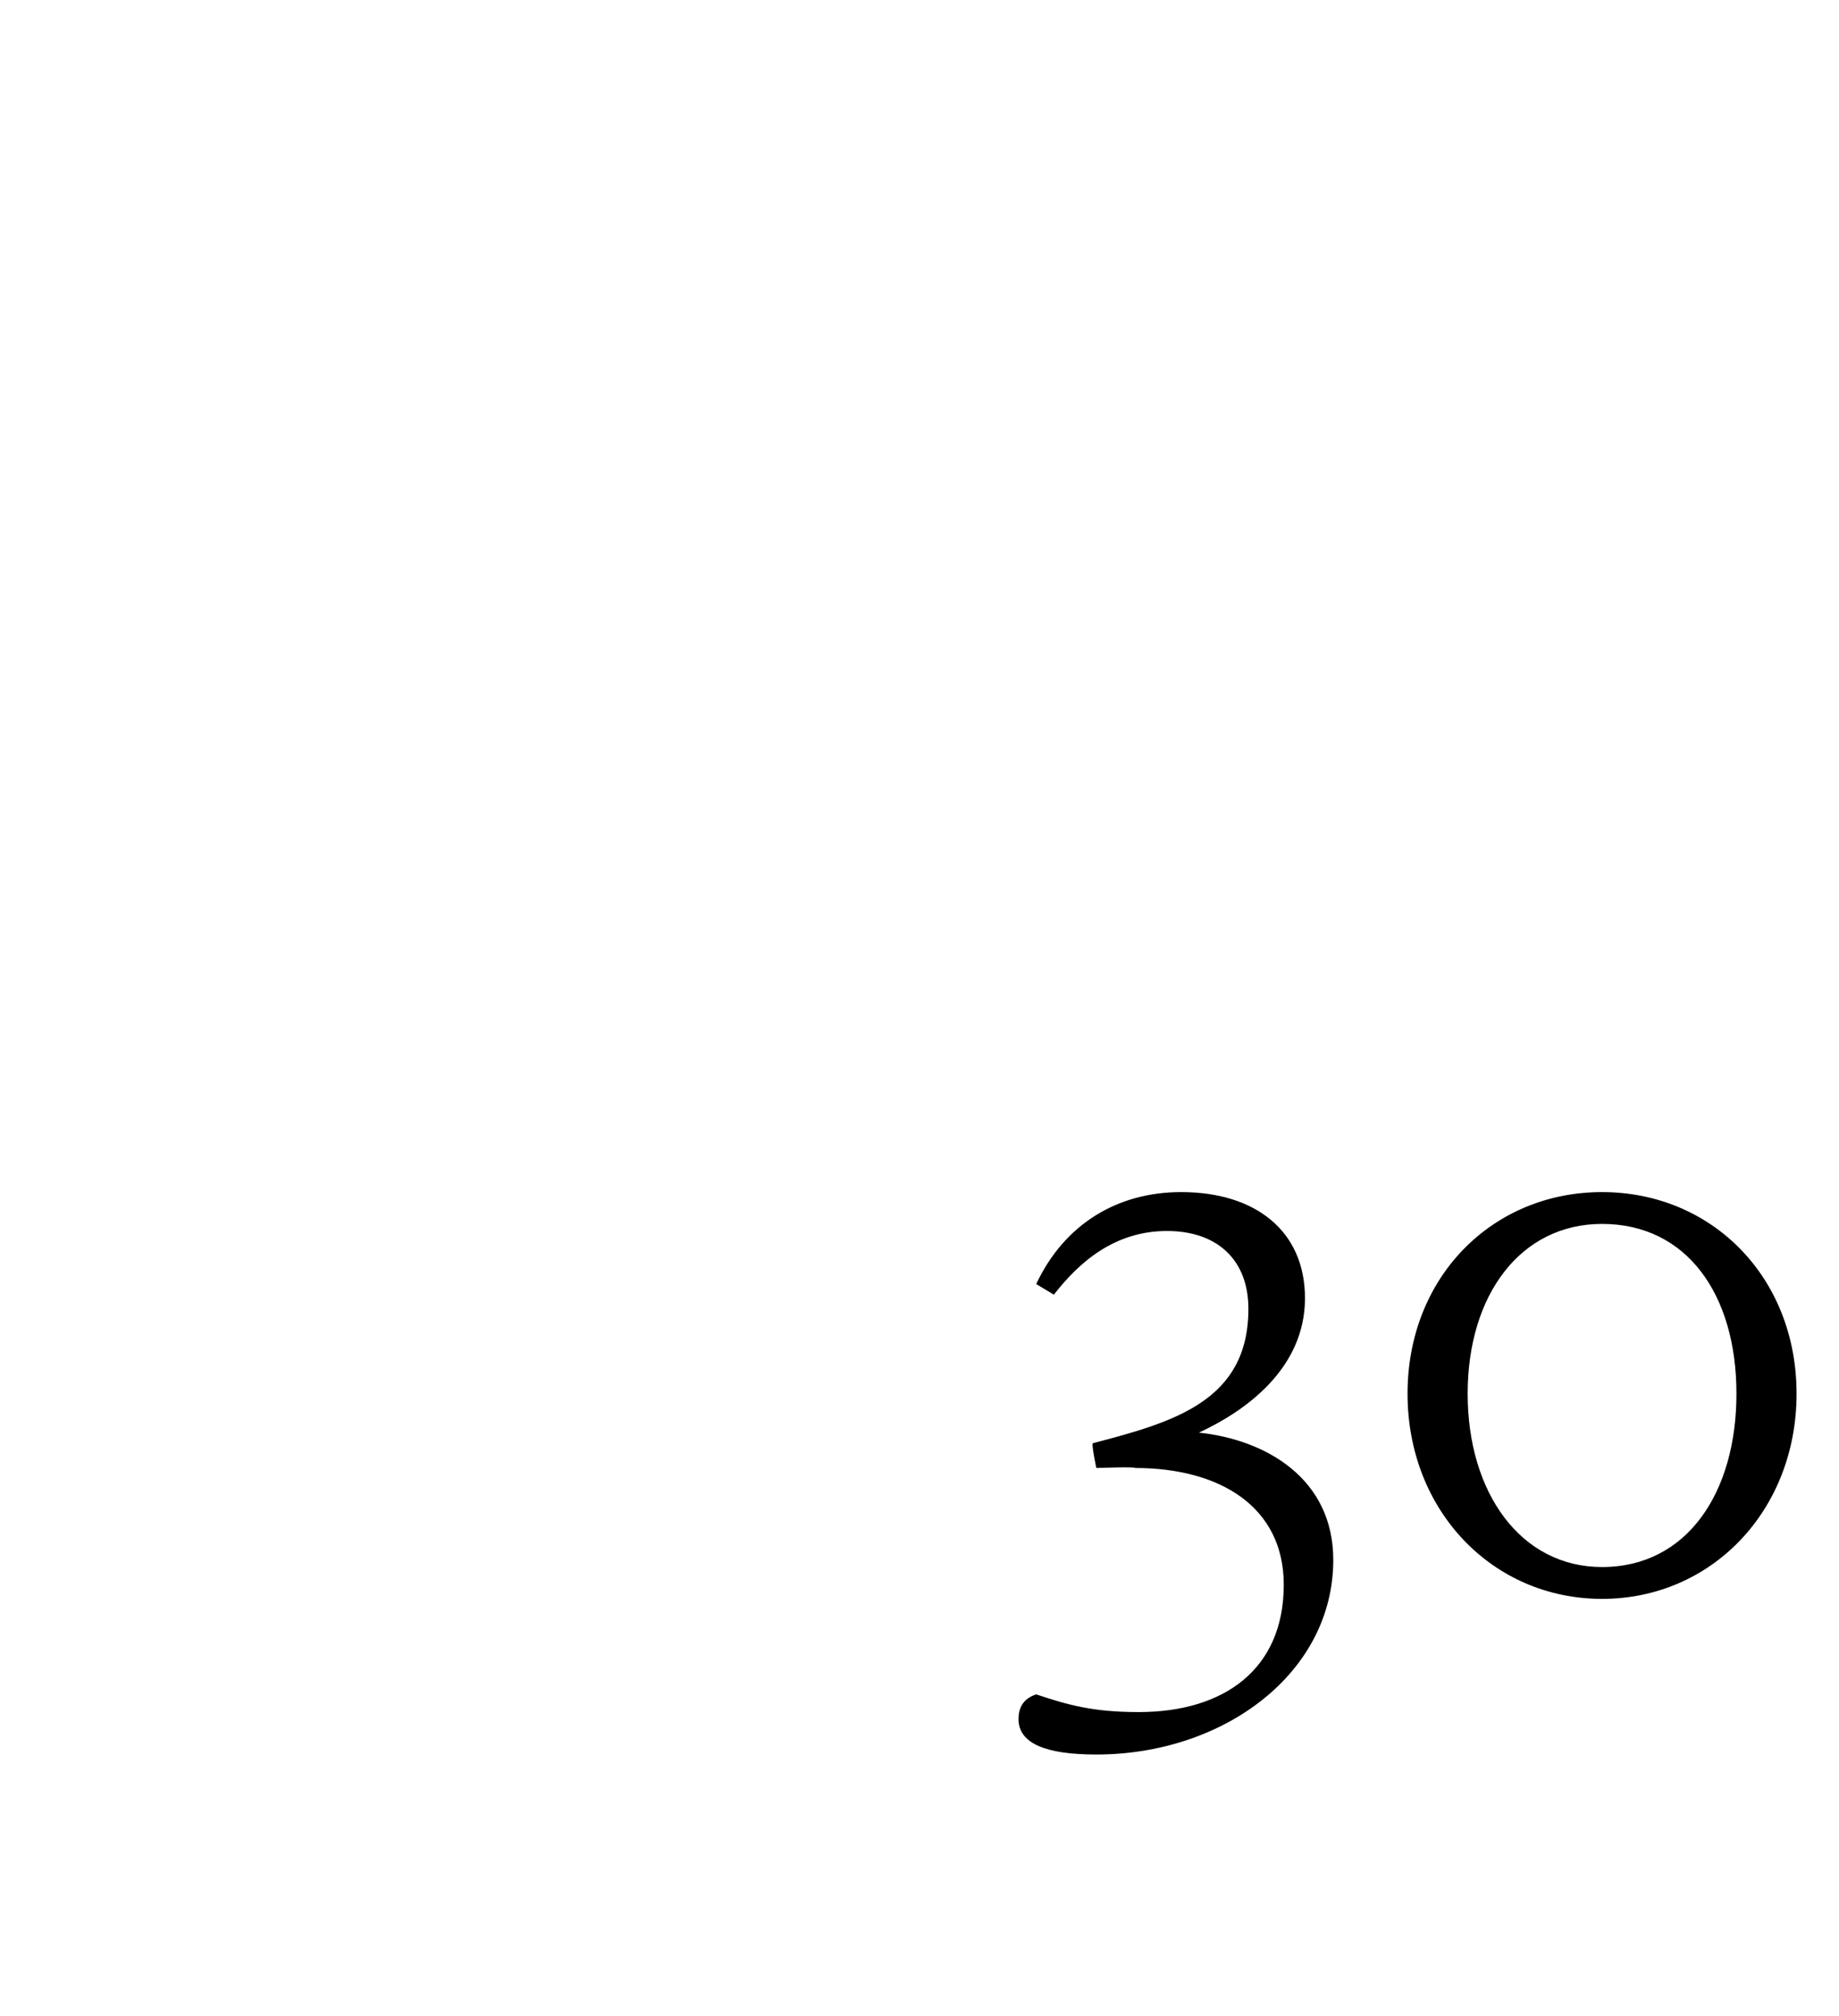 <?xml version="1.0" standalone="no"?><!DOCTYPE svg PUBLIC "-//W3C//DTD SVG 1.1//EN" "http://www.w3.org/Graphics/SVG/1.1/DTD/svg11.dtd"><svg xmlns="http://www.w3.org/2000/svg" version="1.1" width="52px" height="57px" viewBox="0 -28 52 57" style="top:-28px">  <desc>30</desc>  <defs/>  <g id="Polygon175230">    <path d="M 29.3 19.9 C 30.2 20.2 30.9 20.4 32.2 20.4 C 34.6 20.4 36.3 19.2 36.3 16.8 C 36.3 14.6 34.5 13.5 32.1 13.5 C 32.12 13.46 31 13.5 31 13.5 C 31 13.5 30.86 12.84 30.9 12.8 C 33.2 12.2 35.3 11.6 35.3 9 C 35.3 7.6 34.4 6.8 33 6.8 C 31.5 6.8 30.5 7.7 29.8 8.6 C 29.8 8.6 29.3 8.3 29.3 8.3 C 30.1 6.6 31.6 5.7 33.4 5.7 C 35.5 5.7 36.9 6.8 36.9 8.7 C 36.9 10.7 35.2 11.9 33.9 12.5 C 35.8 12.7 37.7 13.8 37.7 16.1 C 37.7 19.3 34.6 21.6 31 21.6 C 29.6 21.6 28.8 21.3 28.8 20.6 C 28.8 20.2 29 20 29.3 19.9 Z M 45.3 16.3 C 47.7 16.3 49.1 14.2 49.1 11.4 C 49.1 8.6 47.7 6.6 45.3 6.6 C 43 6.6 41.5 8.6 41.5 11.4 C 41.5 14.2 43 16.3 45.3 16.3 Z M 45.3 5.7 C 48.4 5.7 50.8 8.1 50.8 11.4 C 50.8 14.7 48.4 17.2 45.3 17.2 C 42.2 17.2 39.8 14.7 39.8 11.4 C 39.8 8.1 42.2 5.7 45.3 5.7 Z " stroke="none" fill="#000"/>  </g></svg>